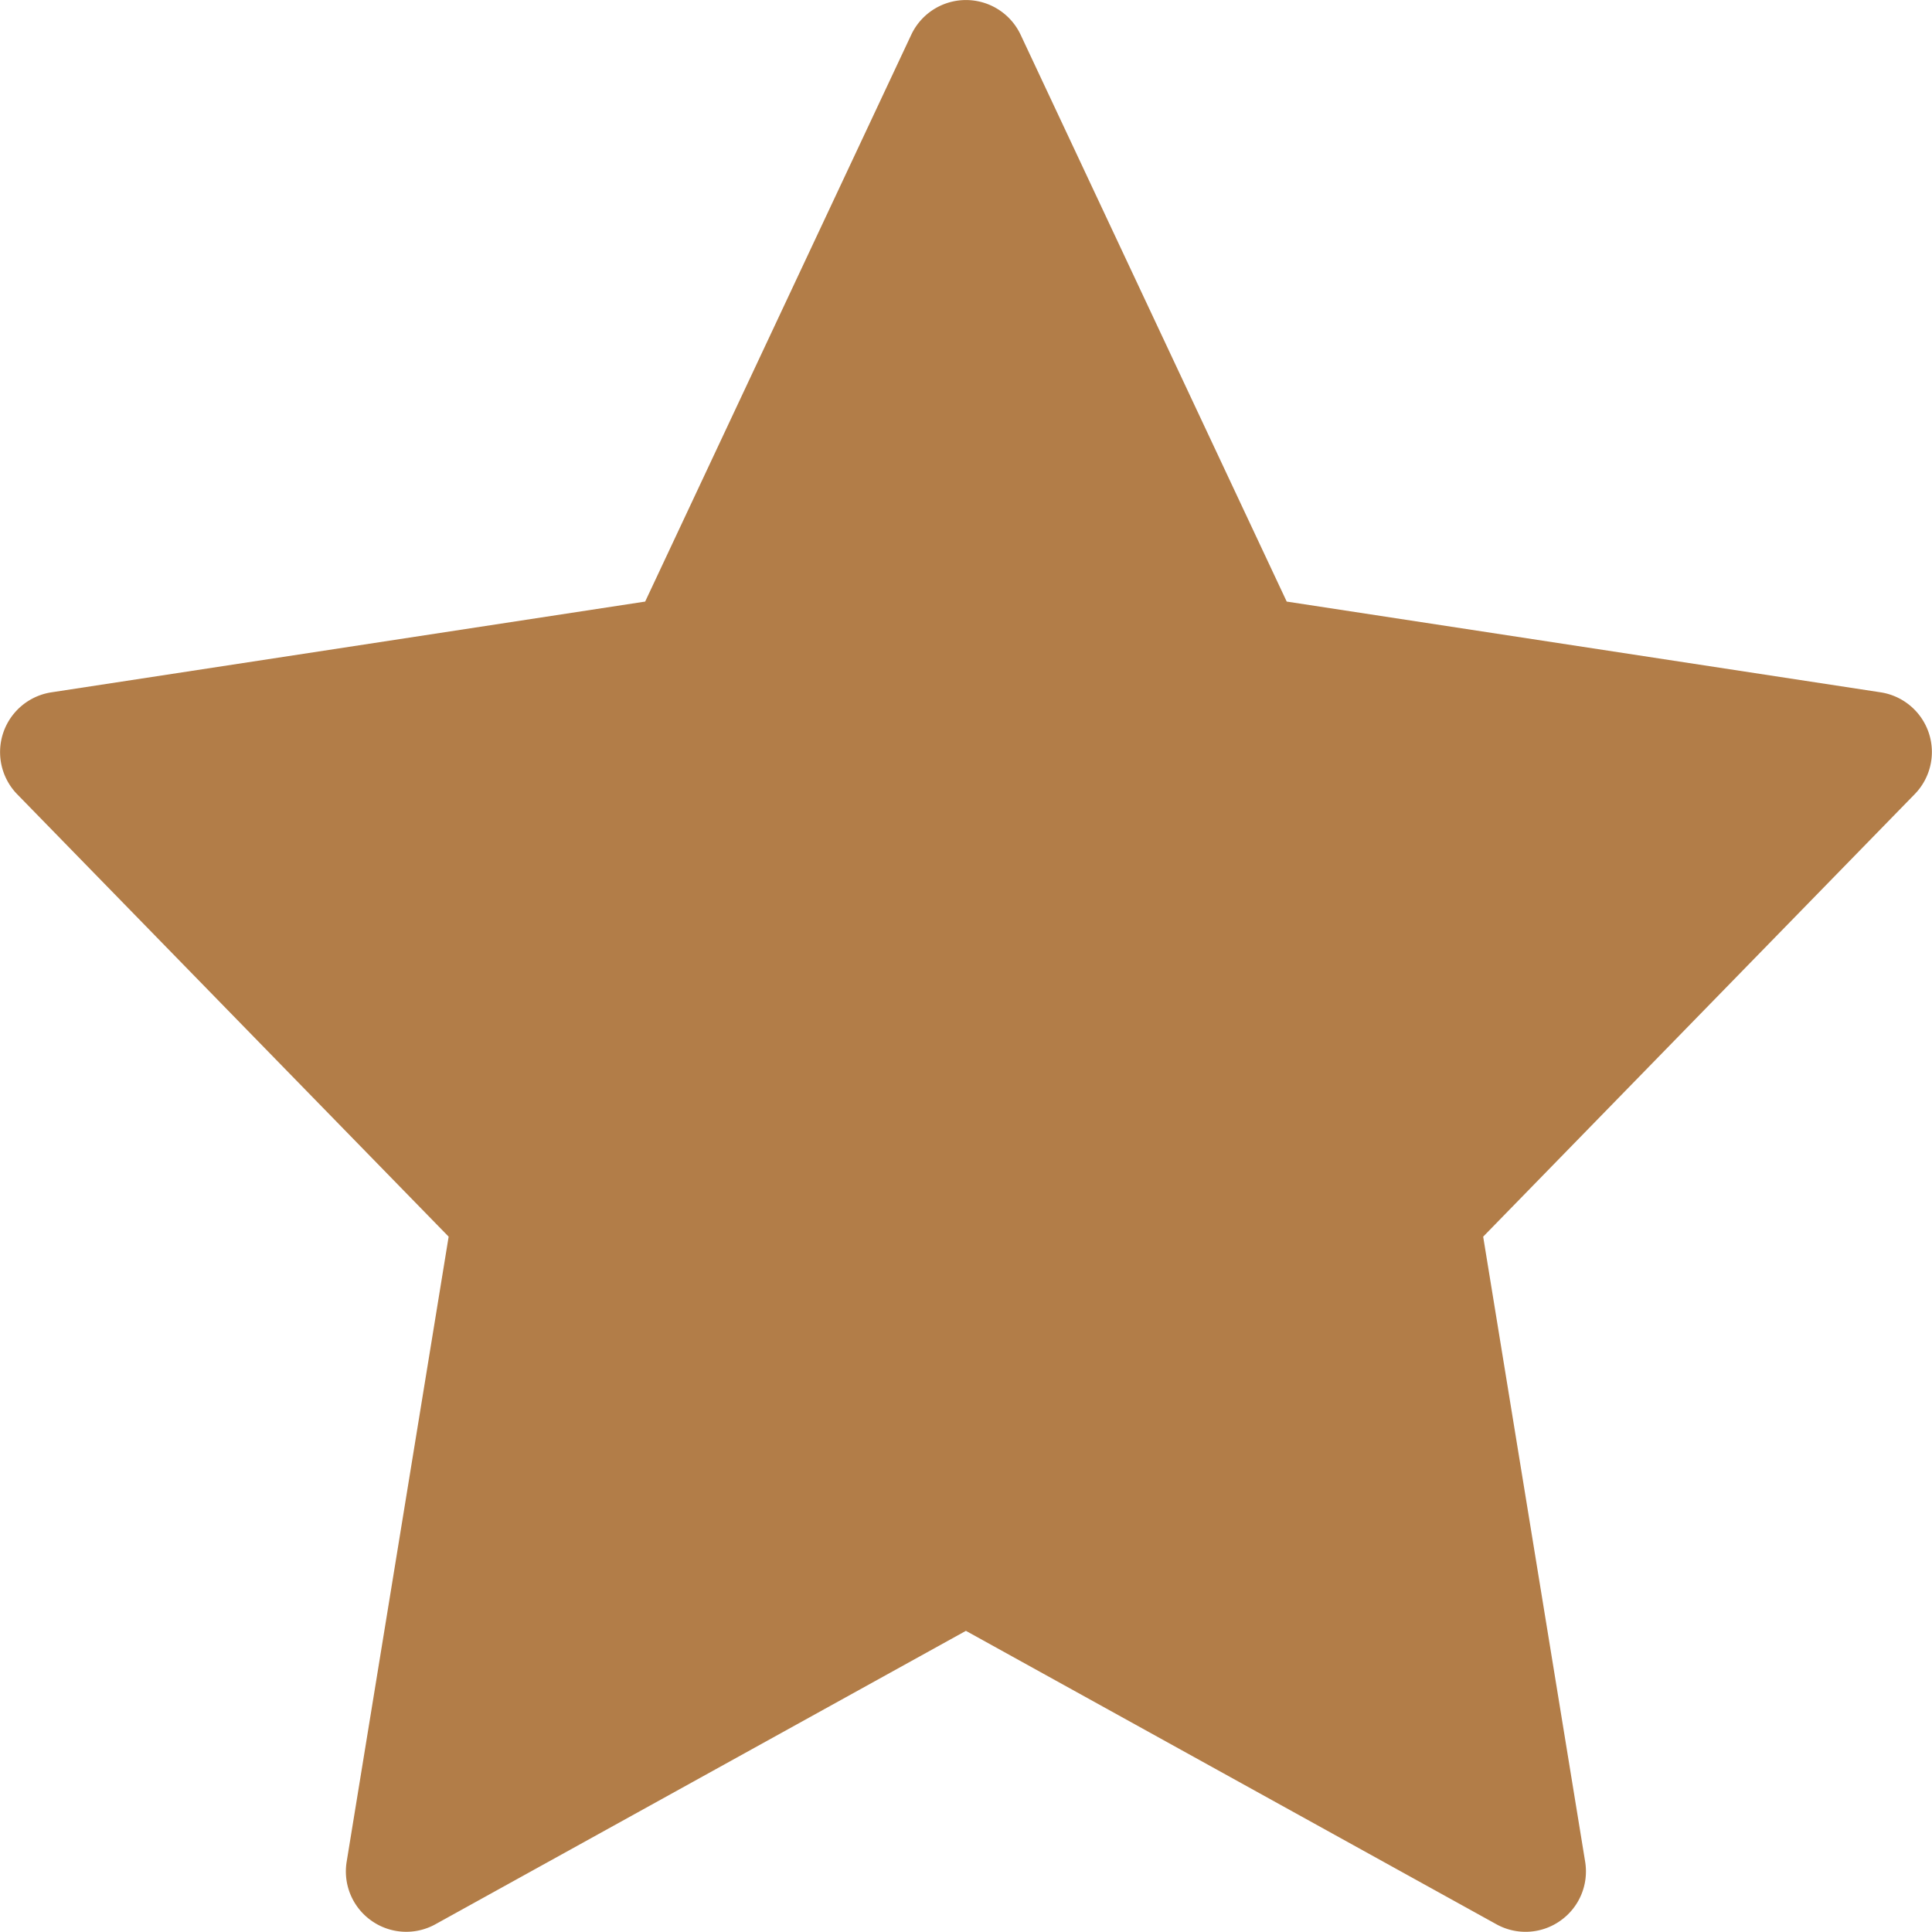 <svg version="1.0" xmlns="http://www.w3.org/2000/svg" width="24" height="24" viewBox="0 0 64 64" xml:space="preserve" fill="#b27d48"><path d="M63.893 24.277a2.003 2.003 0 0 0-1.595-1.343l-19.674-3.006L33.809 1.15a2.002 2.002 0 0 0-3.622 0l-8.815 18.778-19.674 3.007a2.003 2.003 0 0 0-1.13 3.374l14.294 14.657-3.378 20.704a1.996 1.996 0 0 0 .822 1.957 1.994 1.994 0 0 0 2.119.116l17.572-9.719 17.572 9.719a1.991 1.991 0 0 0 2.119-.116c.627-.44.946-1.201.822-1.957l-3.378-20.704 14.294-14.657a2 2 0 0 0 .467-2.032z"/></svg>